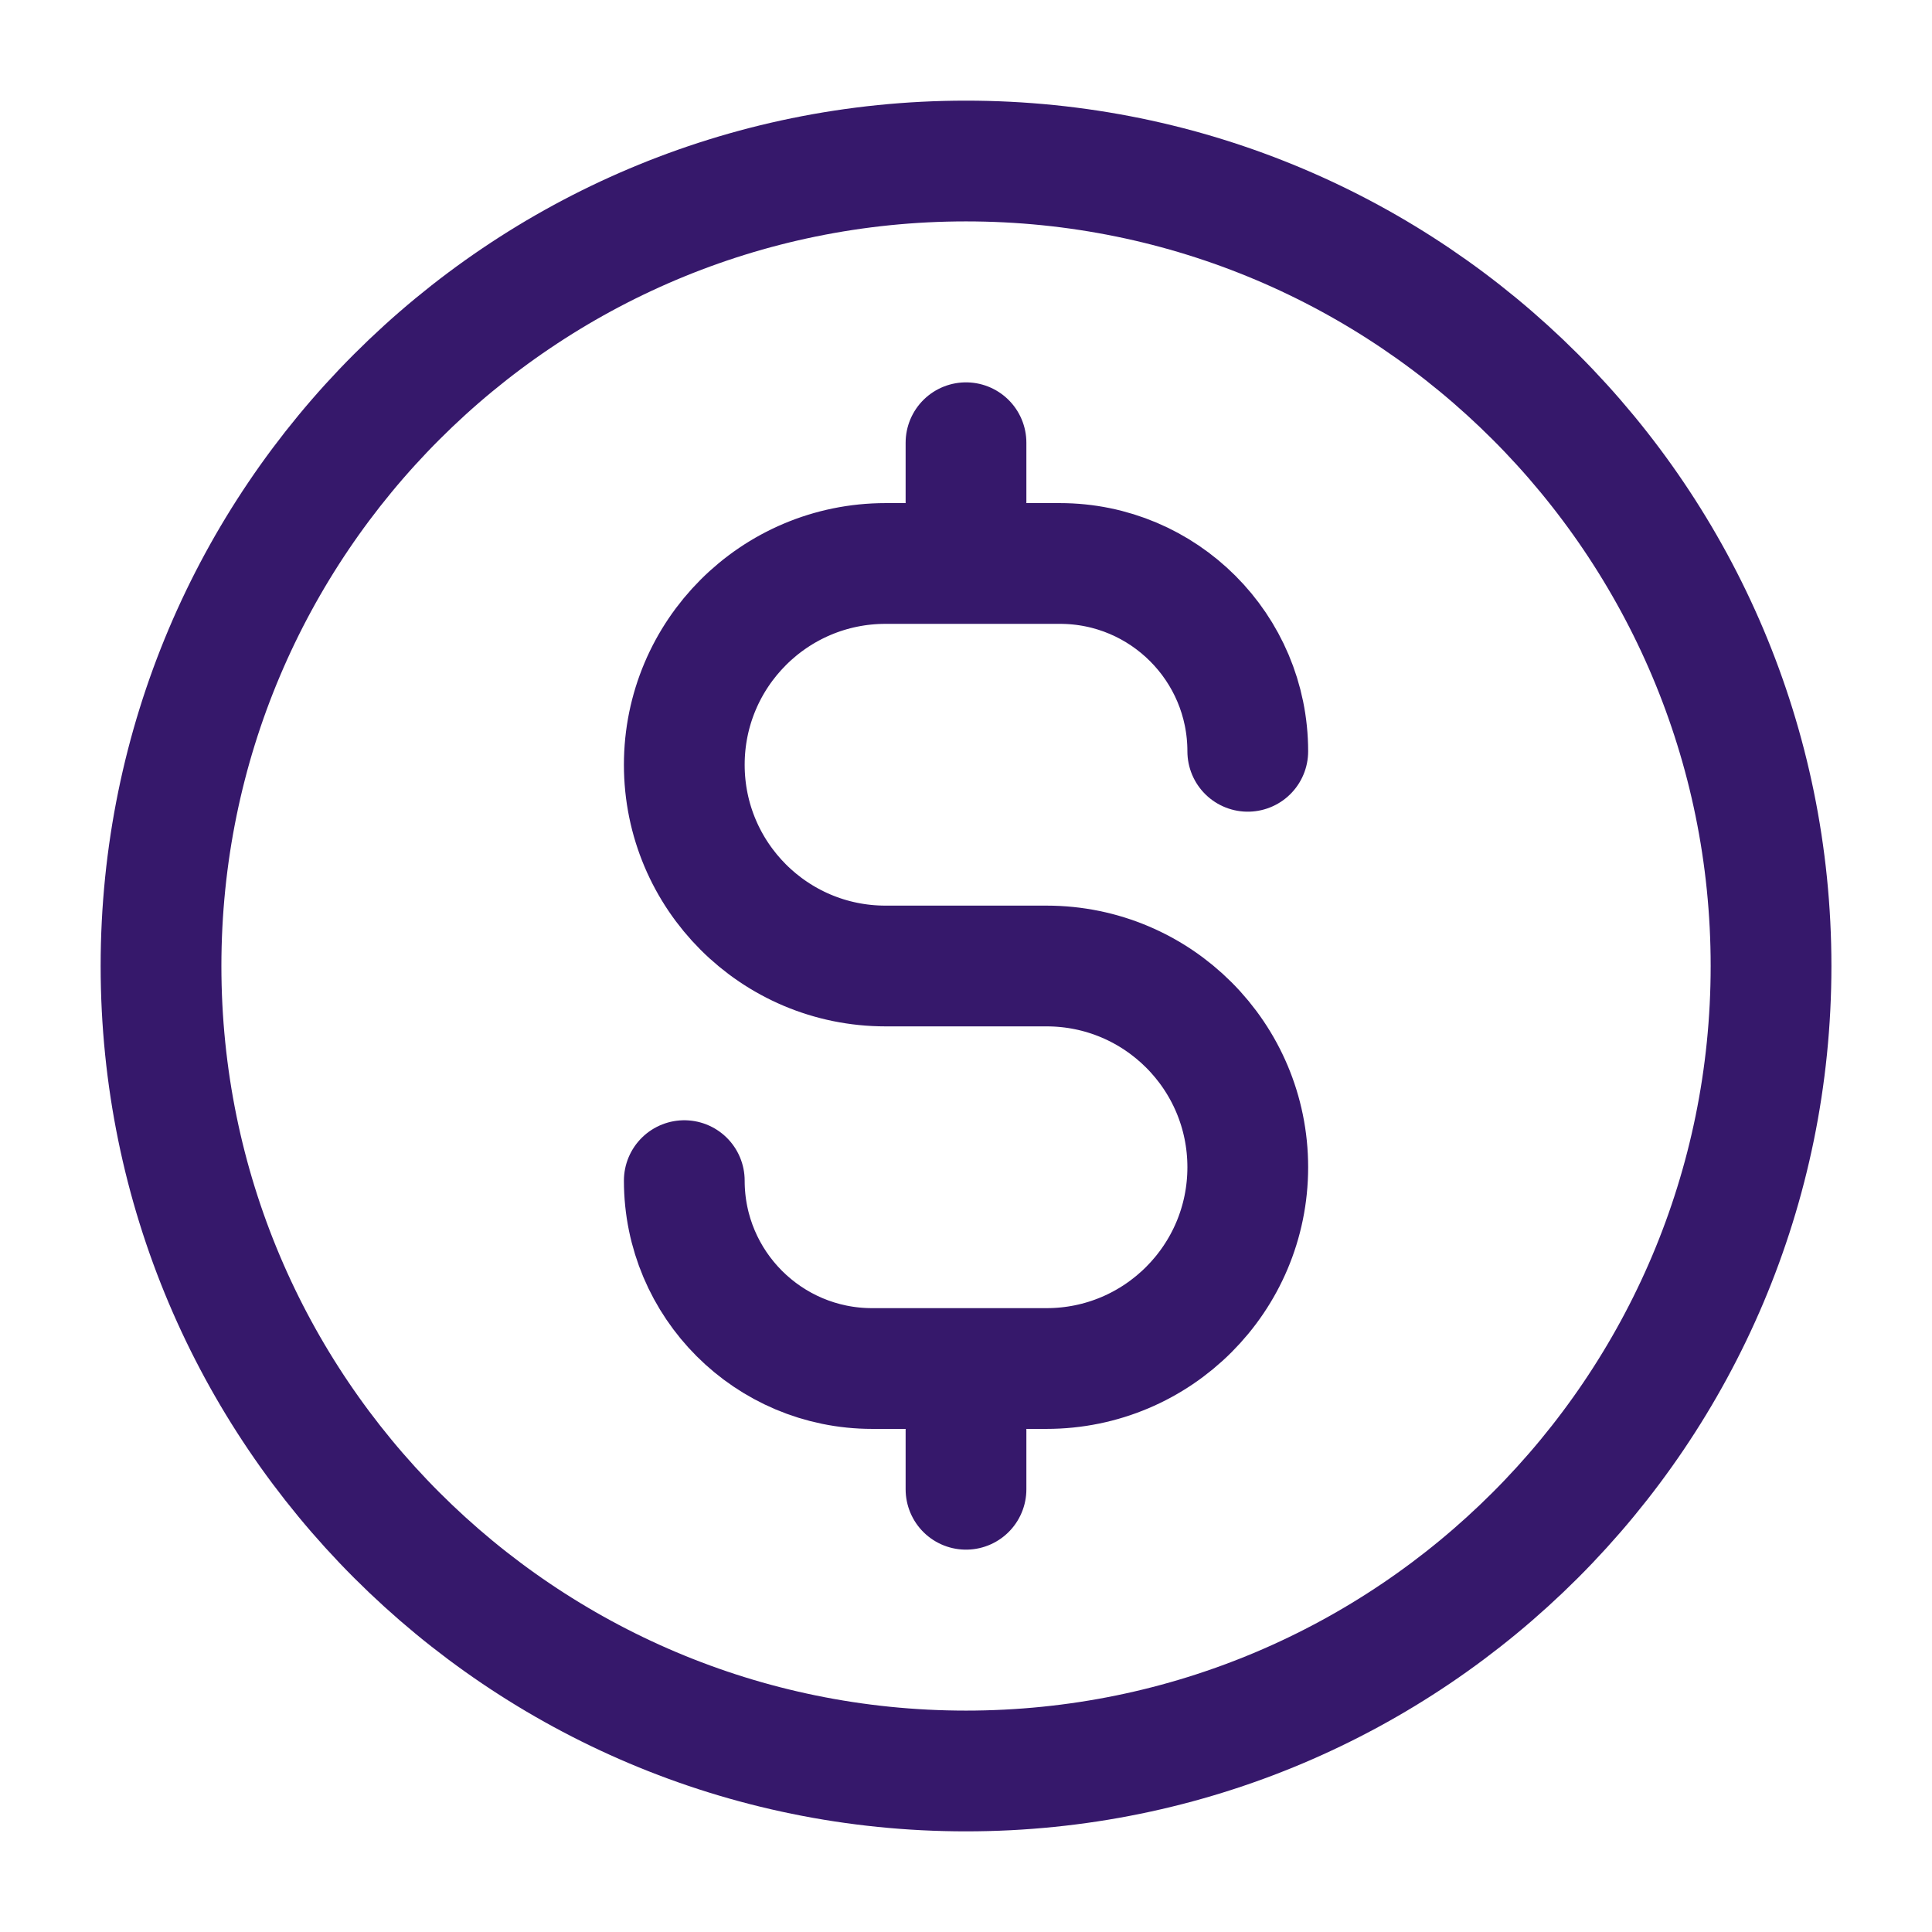 <svg xmlns="http://www.w3.org/2000/svg" fill="none" viewBox="0 0 32 32" height="32" width="32">
<path stroke-linejoin="round" stroke-linecap="round" stroke-width="2" stroke="#36186B" d="M11.334 19.555C11.334 21.274 12.727 22.667 14.445 22.667H17.334C19.175 22.667 20.667 21.174 20.667 19.333C20.667 17.492 19.175 16 17.334 16H14.667C12.826 16 11.334 14.508 11.334 12.667C11.334 10.826 12.826 9.333 14.667 9.333H17.556C19.274 9.333 20.667 10.726 20.667 12.444M16 7.333V9.333M16 22.667V24.667M29.334 16C29.334 23.364 23.364 29.333 16 29.333C8.637 29.333 2.667 23.364 2.667 16C2.667 8.636 8.637 2.667 16 2.667C23.364 2.667 29.334 8.636 29.334 16Z"></path>
</svg>

